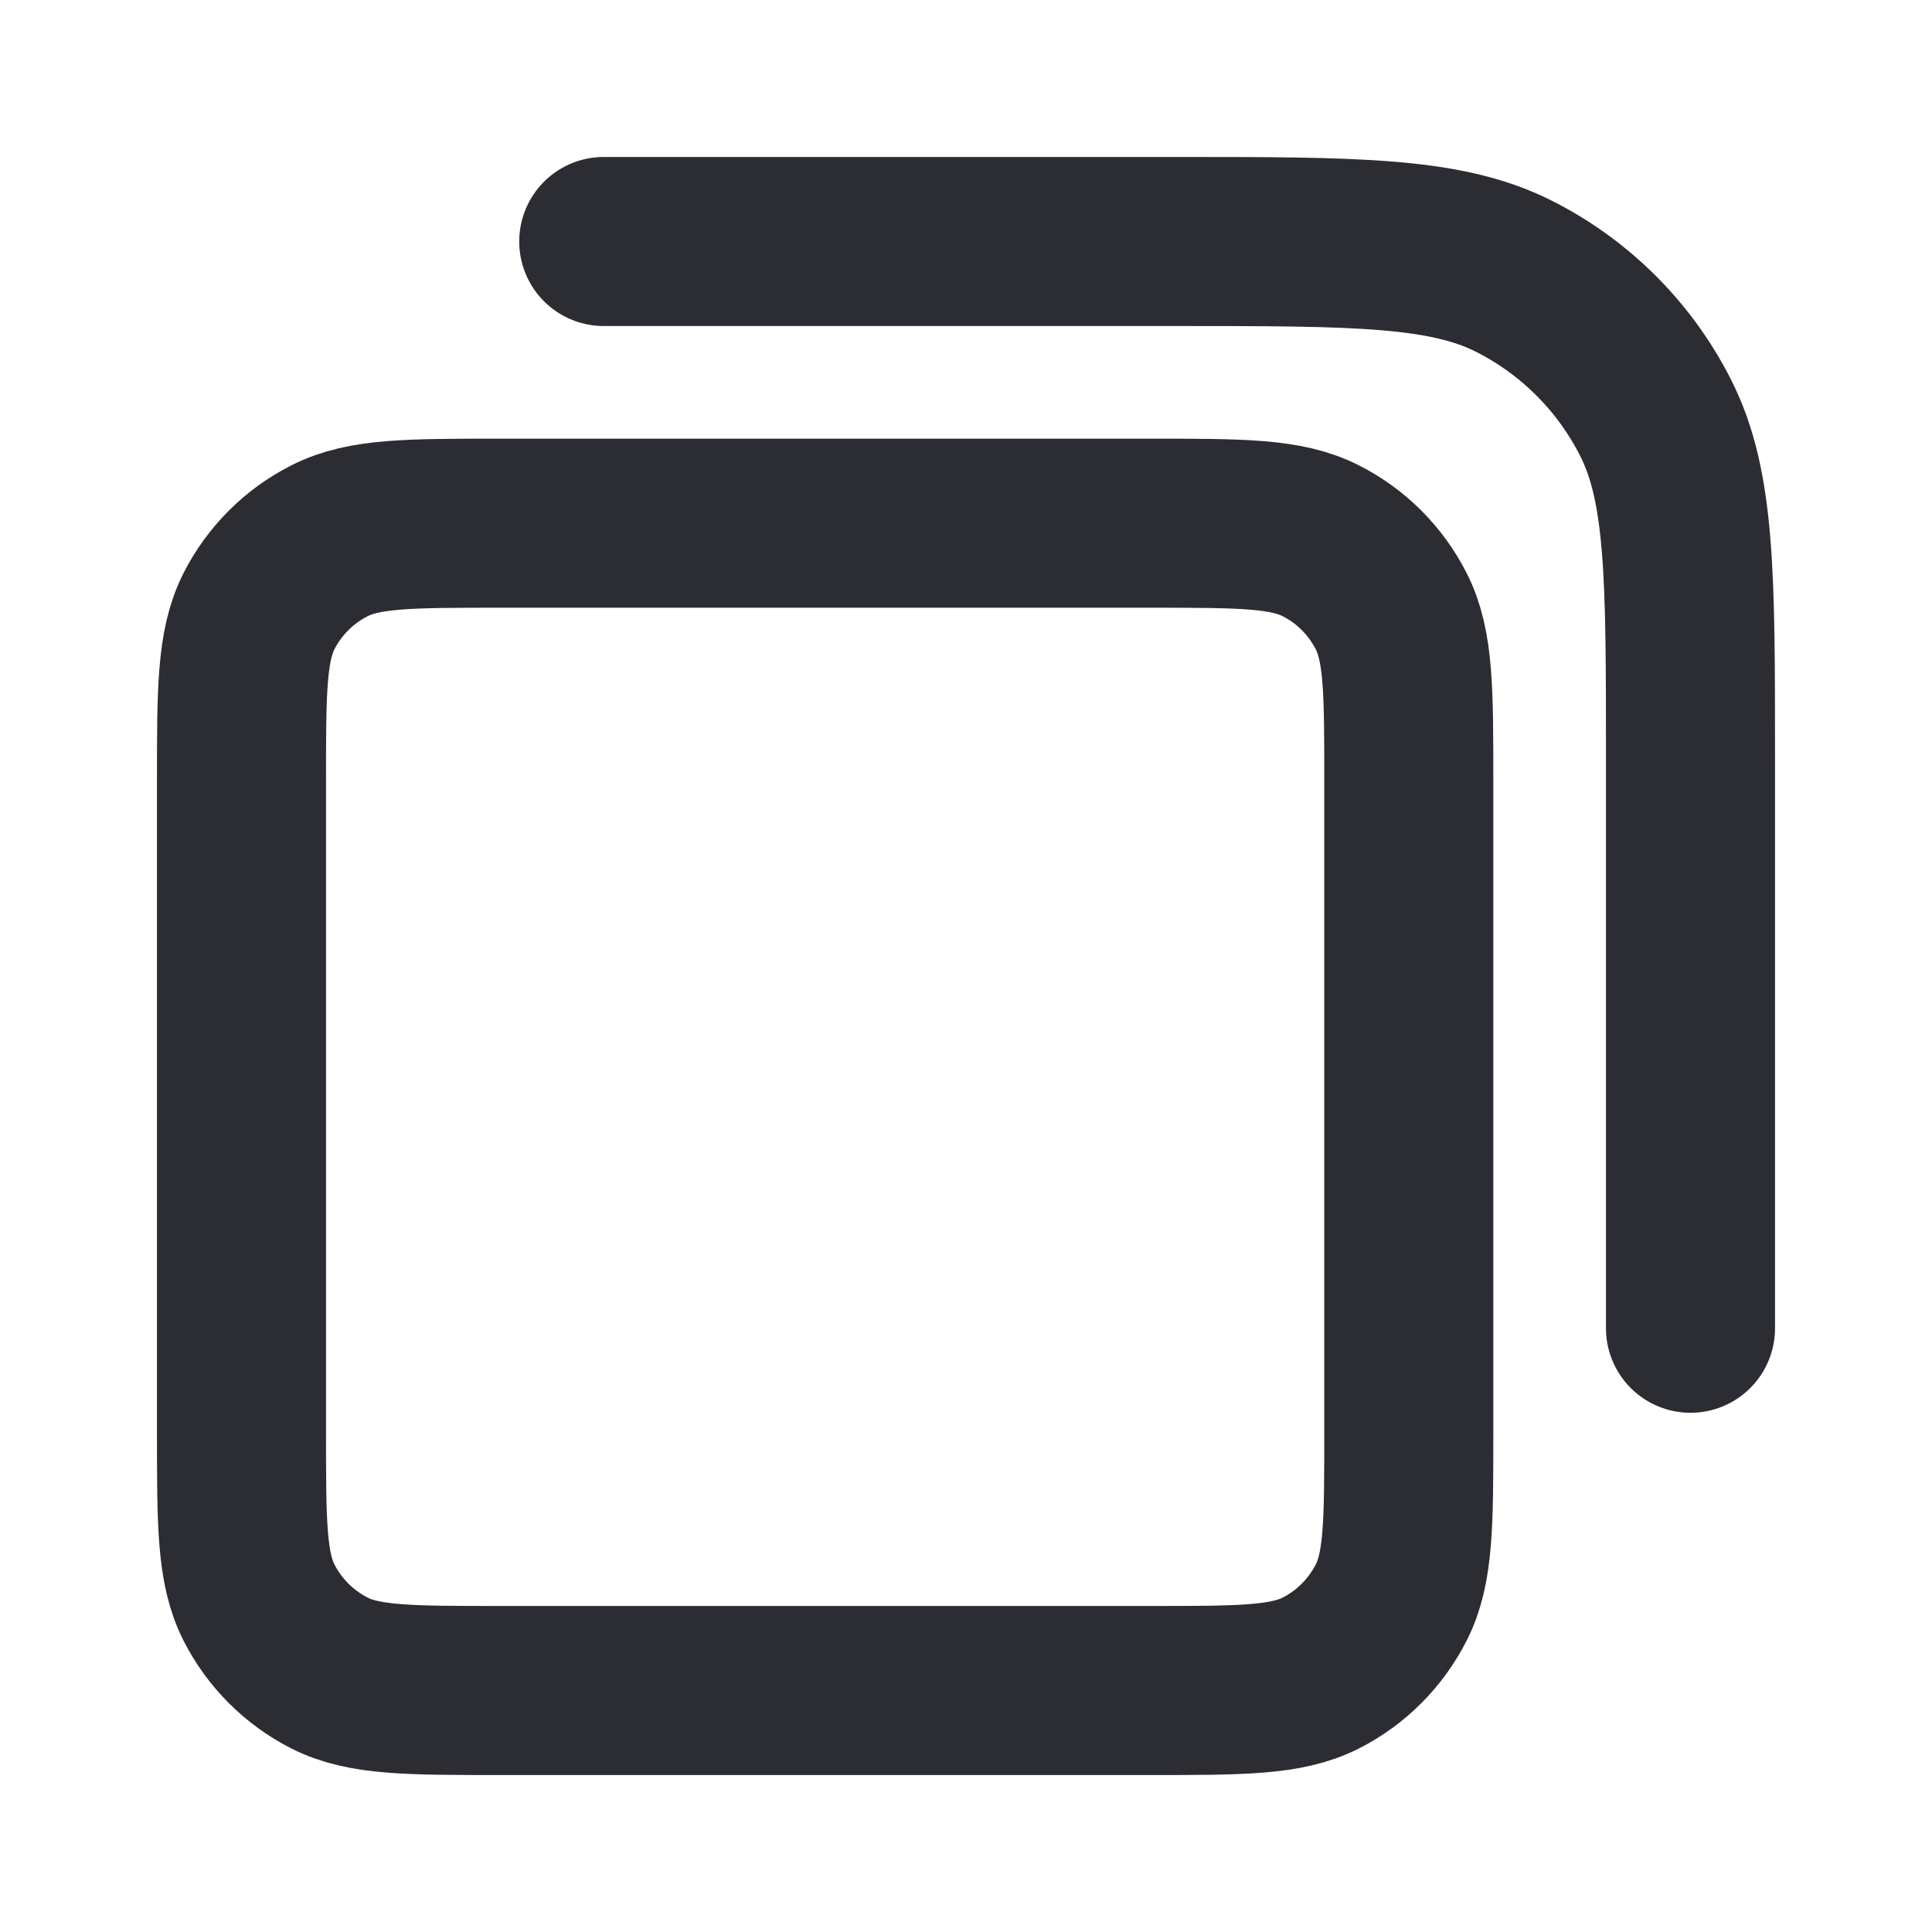<svg width="16" height="16" viewBox="0 0 16 16" fill="none" xmlns="http://www.w3.org/2000/svg">
<path d="M5 2H9.733C11.227 2 11.973 2 12.544 2.291C13.046 2.546 13.454 2.954 13.709 3.456C14 4.026 14 4.773 14 6.267V11M4.133 14H9.533C10.28 14 10.653 14 10.939 13.855C11.19 13.727 11.393 13.523 11.521 13.272C11.667 12.987 11.667 12.613 11.667 11.867V6.467C11.667 5.72 11.667 5.347 11.521 5.061C11.393 4.81 11.19 4.606 10.939 4.479C10.653 4.333 10.28 4.333 9.533 4.333H4.133C3.387 4.333 3.013 4.333 2.728 4.479C2.477 4.606 2.273 4.81 2.145 5.061C2 5.347 2 5.72 2 6.467V11.867C2 12.613 2 12.987 2.145 13.272C2.273 13.523 2.477 13.727 2.728 13.855C3.013 14 3.387 14 4.133 14Z" stroke="#2C2C33" stroke-width="1.4" stroke-linecap="round" stroke-linejoin="round"/>
</svg>
